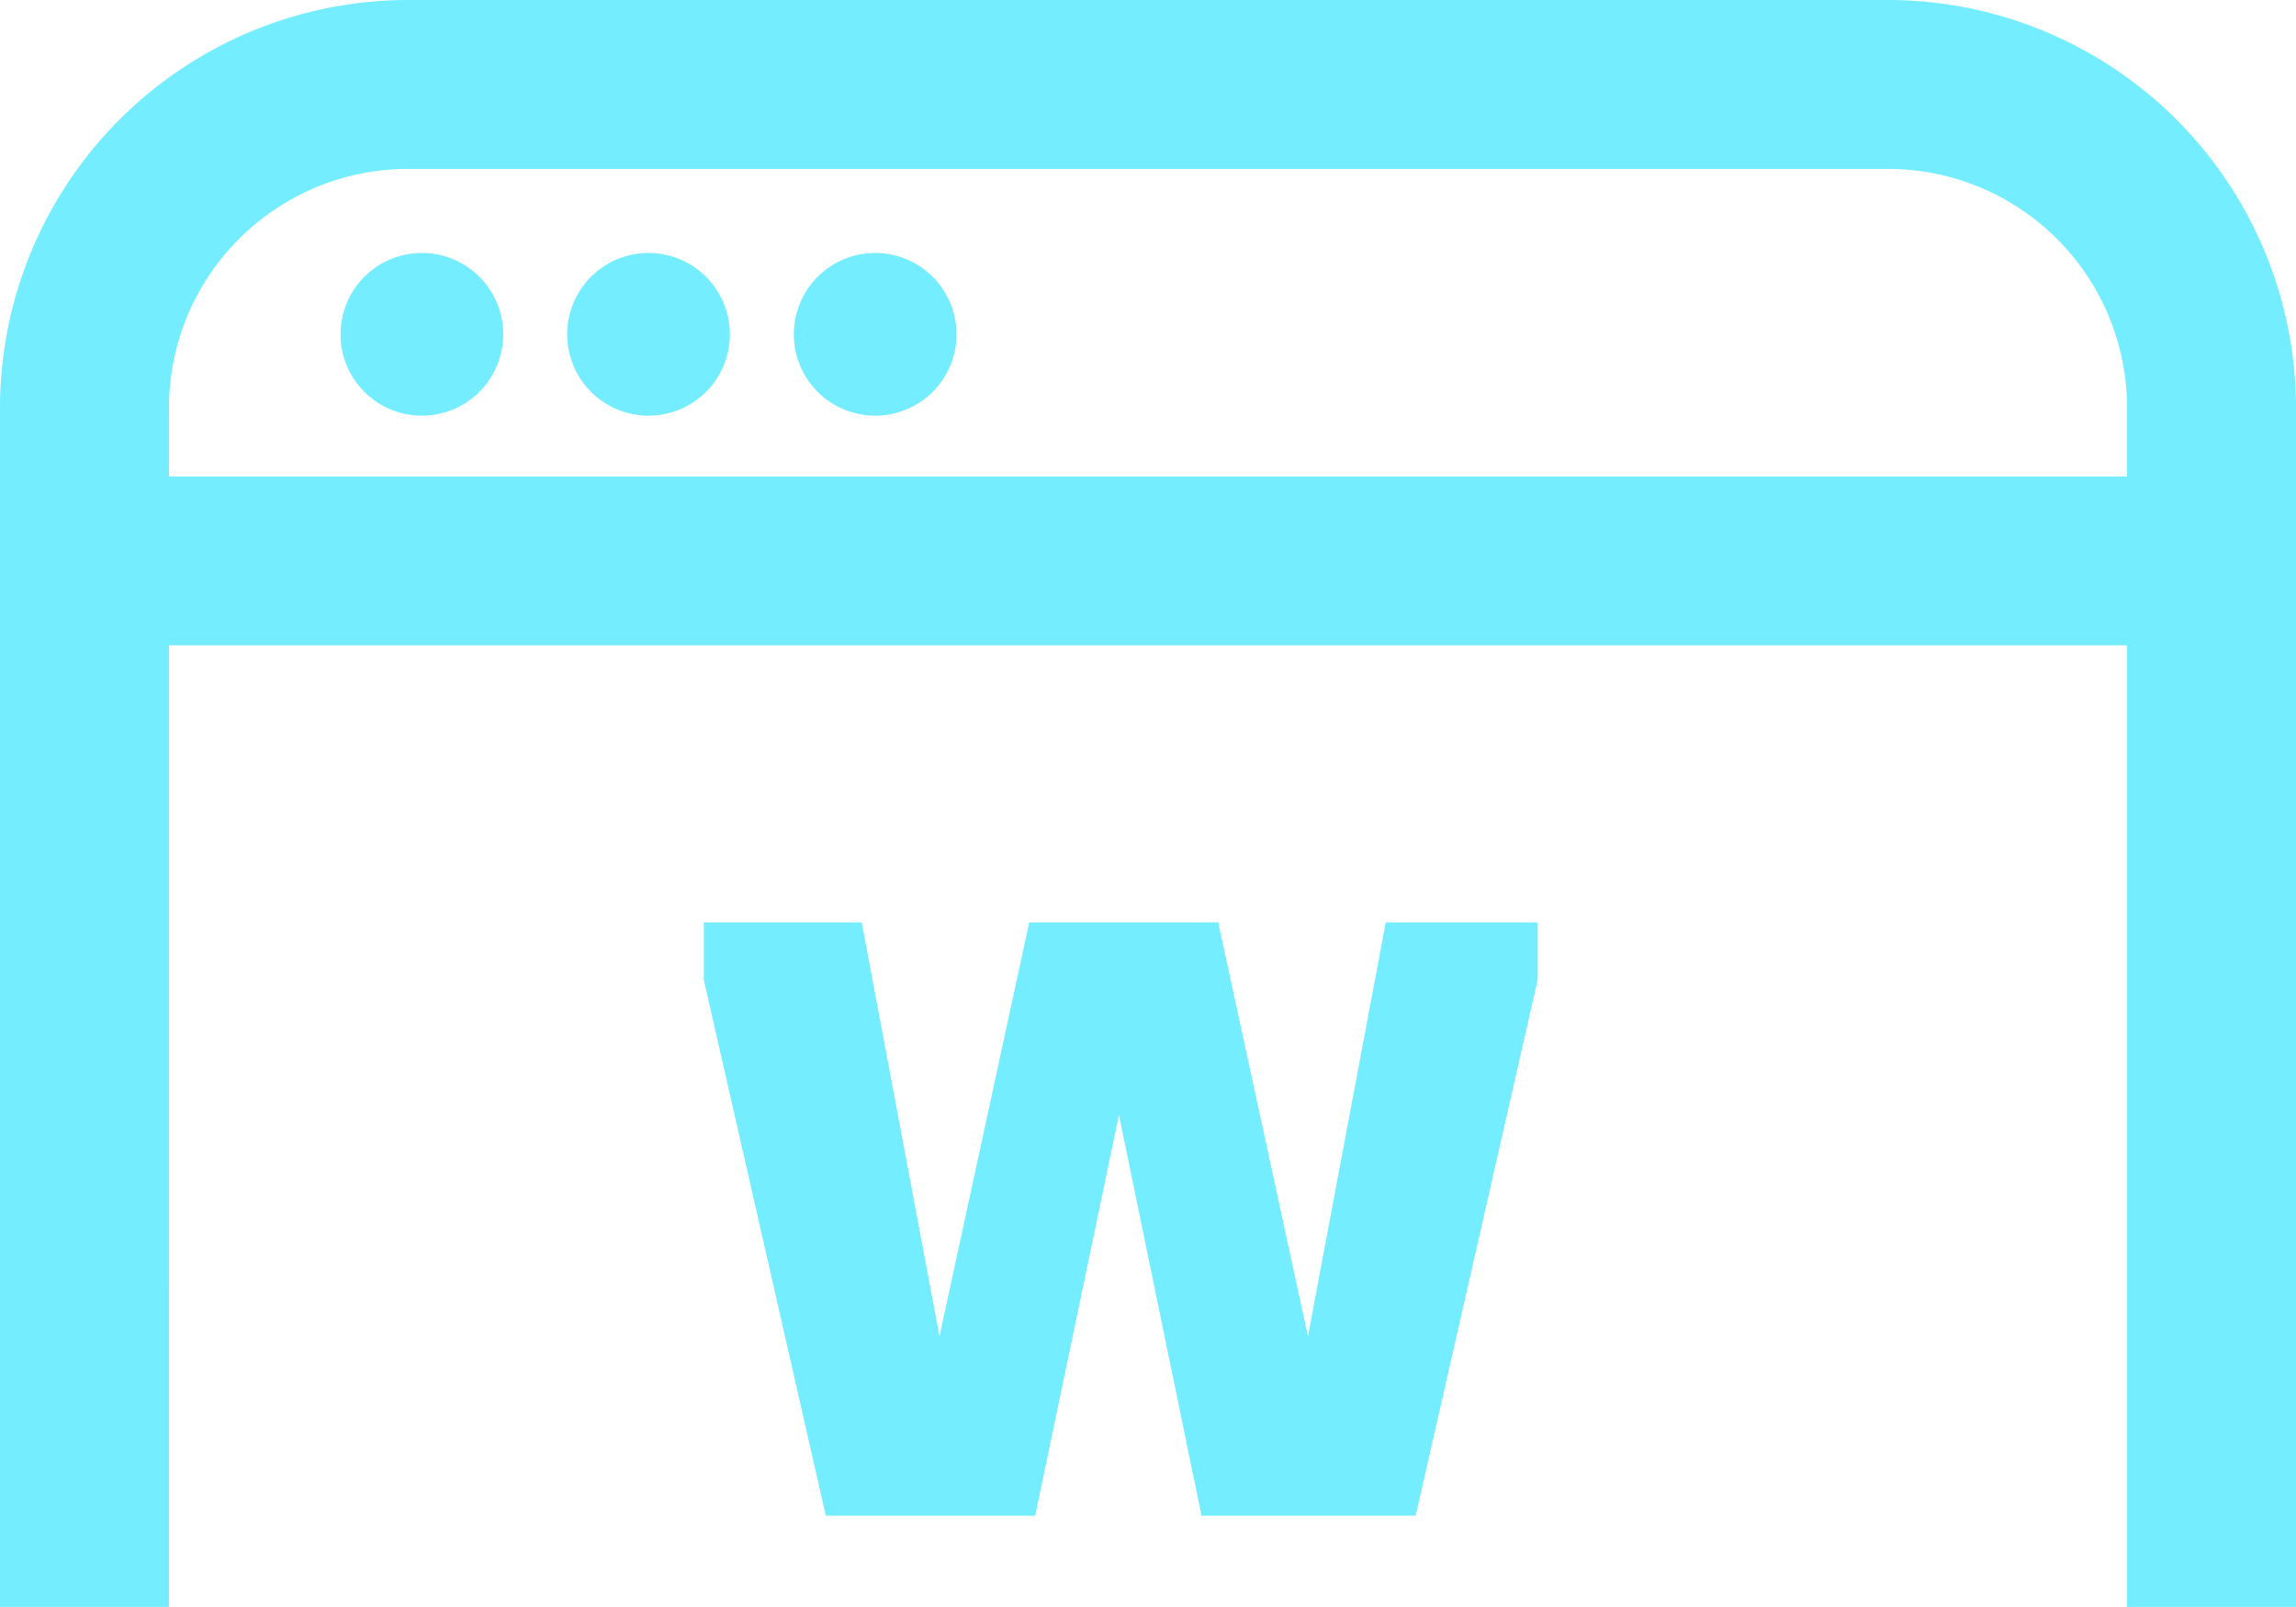 <svg xmlns="http://www.w3.org/2000/svg" width="134.306" height="94.01" viewBox="0 0 134.306 94.01">
  <g id="Group_400" data-name="Group 400" transform="translate(-691.84 -184.892)">
    <g id="Group_391" data-name="Group 391">
      <g id="Group_284" data-name="Group 284">
        <path id="Path_311" data-name="Path 311" d="M757.294,250.122l-4.9,23.445H740.148l-7.139-31.354v-3.359h9.238l4.549,24.215,5.249-24.215H763.1l5.249,24.215,4.55-24.215h8.888v3.359l-7.137,31.354H762.123Z" fill="#73edff"/>
      </g>
      <g id="Group_390" data-name="Group 390">
        <path id="Path_312" data-name="Path 312" d="M743.033,199.692a4.759,4.759,0,1,0,4.76,4.76A4.76,4.76,0,0,0,743.033,199.692Z" fill="#73edff"/>
        <path id="Path_313" data-name="Path 313" d="M729.775,199.692a4.759,4.759,0,1,0,4.76,4.76A4.76,4.76,0,0,0,729.775,199.692Z" fill="#73edff"/>
        <path id="Path_314" data-name="Path 314" d="M716.517,199.692a4.759,4.759,0,1,0,4.76,4.76A4.759,4.759,0,0,0,716.517,199.692Z" fill="#73edff"/>
        <path id="Path_315" data-name="Path 315" d="M701.723,246.946v-24.3h114.54V278.9h9.883V208.747a23.882,23.882,0,0,0-23.855-23.855h-86.6a23.881,23.881,0,0,0-23.853,23.855V278.9h9.883Zm0-38.2a13.986,13.986,0,0,1,13.97-13.972h86.6a13.988,13.988,0,0,1,13.972,13.972v4.02H701.723Z" fill="#73edff"/>
      </g>
    </g>
  </g>
</svg>
